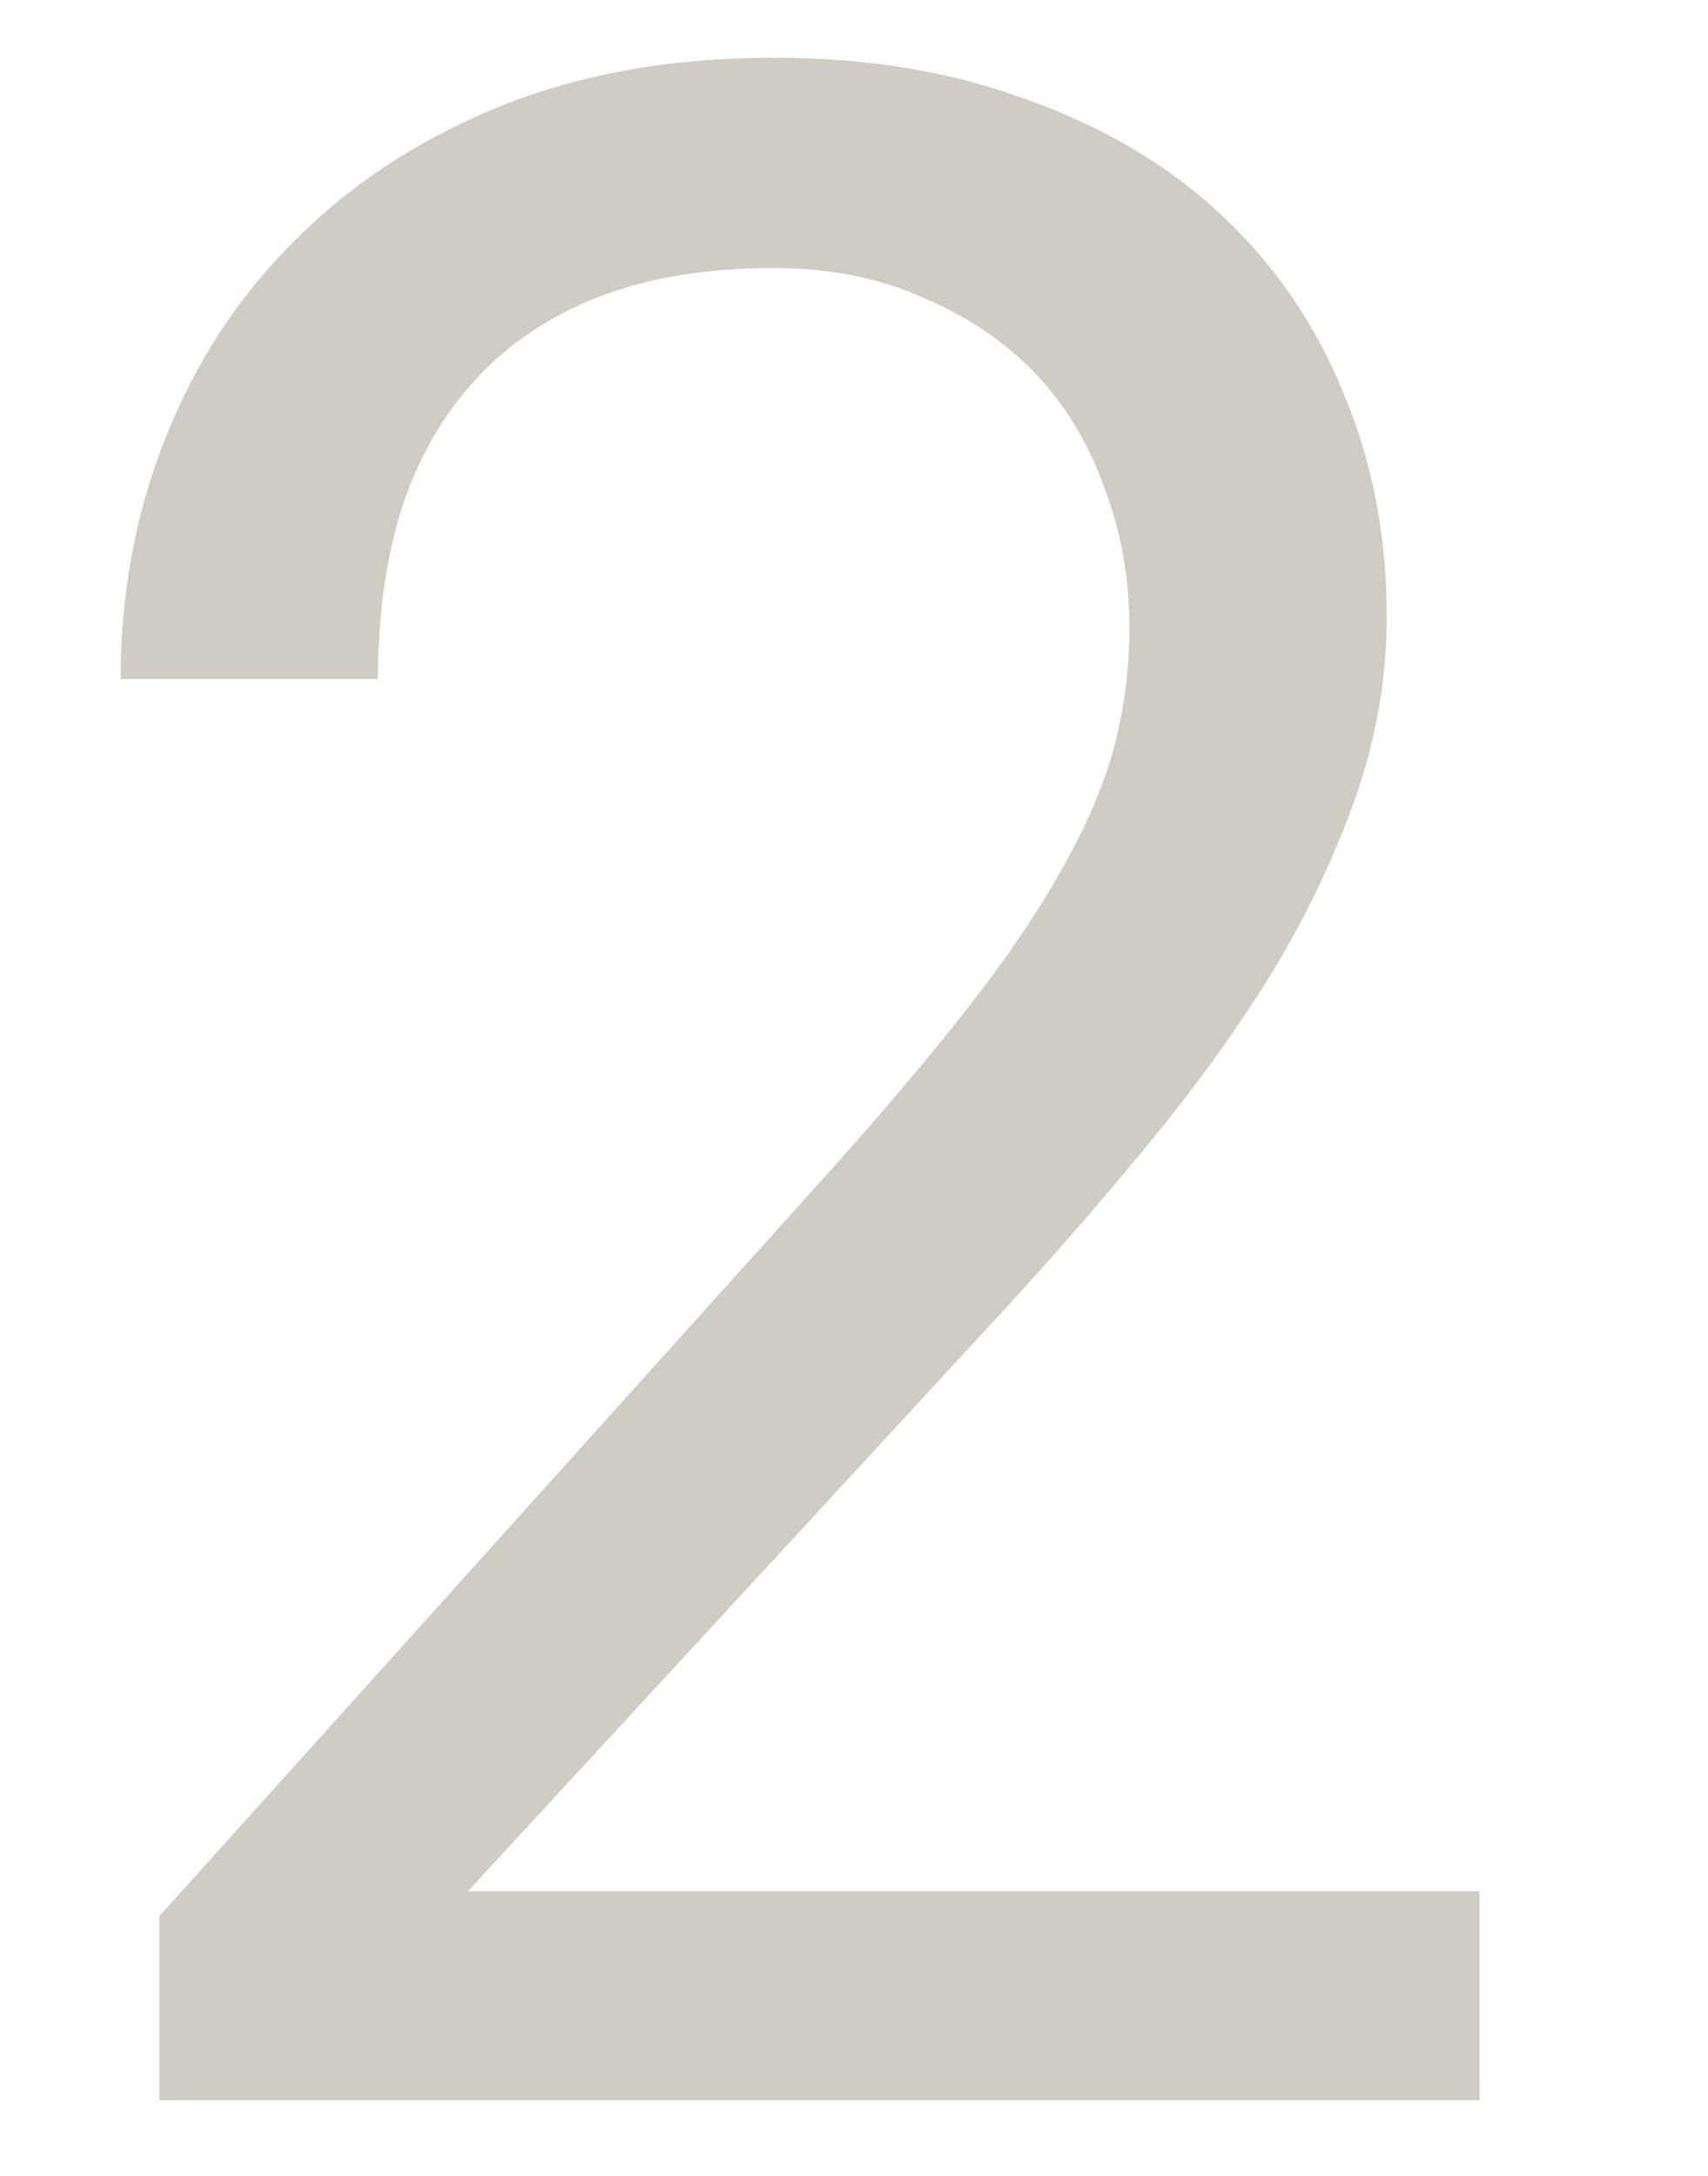 <svg width="135" height="172" viewBox="0 0 135 172" fill="none" xmlns="http://www.w3.org/2000/svg">
<g clip-path="url(#clip0_1_14)">
<path d="M116.938 166H12.594V151.453L64.766 93.484C69.432 88.307 73.333 83.713 76.469 79.703C79.604 75.693 82.12 71.974 84.016 68.547C85.912 65.193 87.26 62.021 88.062 59.031C88.865 55.969 89.266 52.833 89.266 49.625C89.266 45.688 88.609 42.005 87.297 38.578C86.057 35.078 84.234 32.052 81.828 29.5C79.349 26.948 76.359 24.943 72.859 23.484C69.432 21.953 65.531 21.188 61.156 21.188C55.833 21.188 51.203 21.953 47.266 23.484C43.401 25.016 40.193 27.167 37.641 29.938C35.016 32.781 33.047 36.208 31.734 40.219C30.495 44.229 29.875 48.714 29.875 53.672H9.531C9.531 46.964 10.698 40.656 13.031 34.75C15.365 28.771 18.755 23.557 23.203 19.109C27.578 14.661 32.938 11.125 39.281 8.5C45.698 5.875 52.99 4.562 61.156 4.562C68.667 4.562 75.412 5.693 81.391 7.953C87.443 10.141 92.547 13.203 96.703 17.141C100.859 21.078 104.031 25.745 106.219 31.141C108.479 36.536 109.609 42.406 109.609 48.75C109.609 53.49 108.807 58.193 107.203 62.859C105.599 67.453 103.448 72.01 100.75 76.531C97.979 81.052 94.771 85.537 91.125 89.984C87.552 94.359 83.76 98.734 79.75 103.109L36.984 149.484H116.938V166Z" fill="#CFCDC3"/>
</g>
<defs>
<clipPath id="clip0_1_14">
<rect width="135" height="172" fill="white"/>
</clipPath>
</defs>
</svg>
